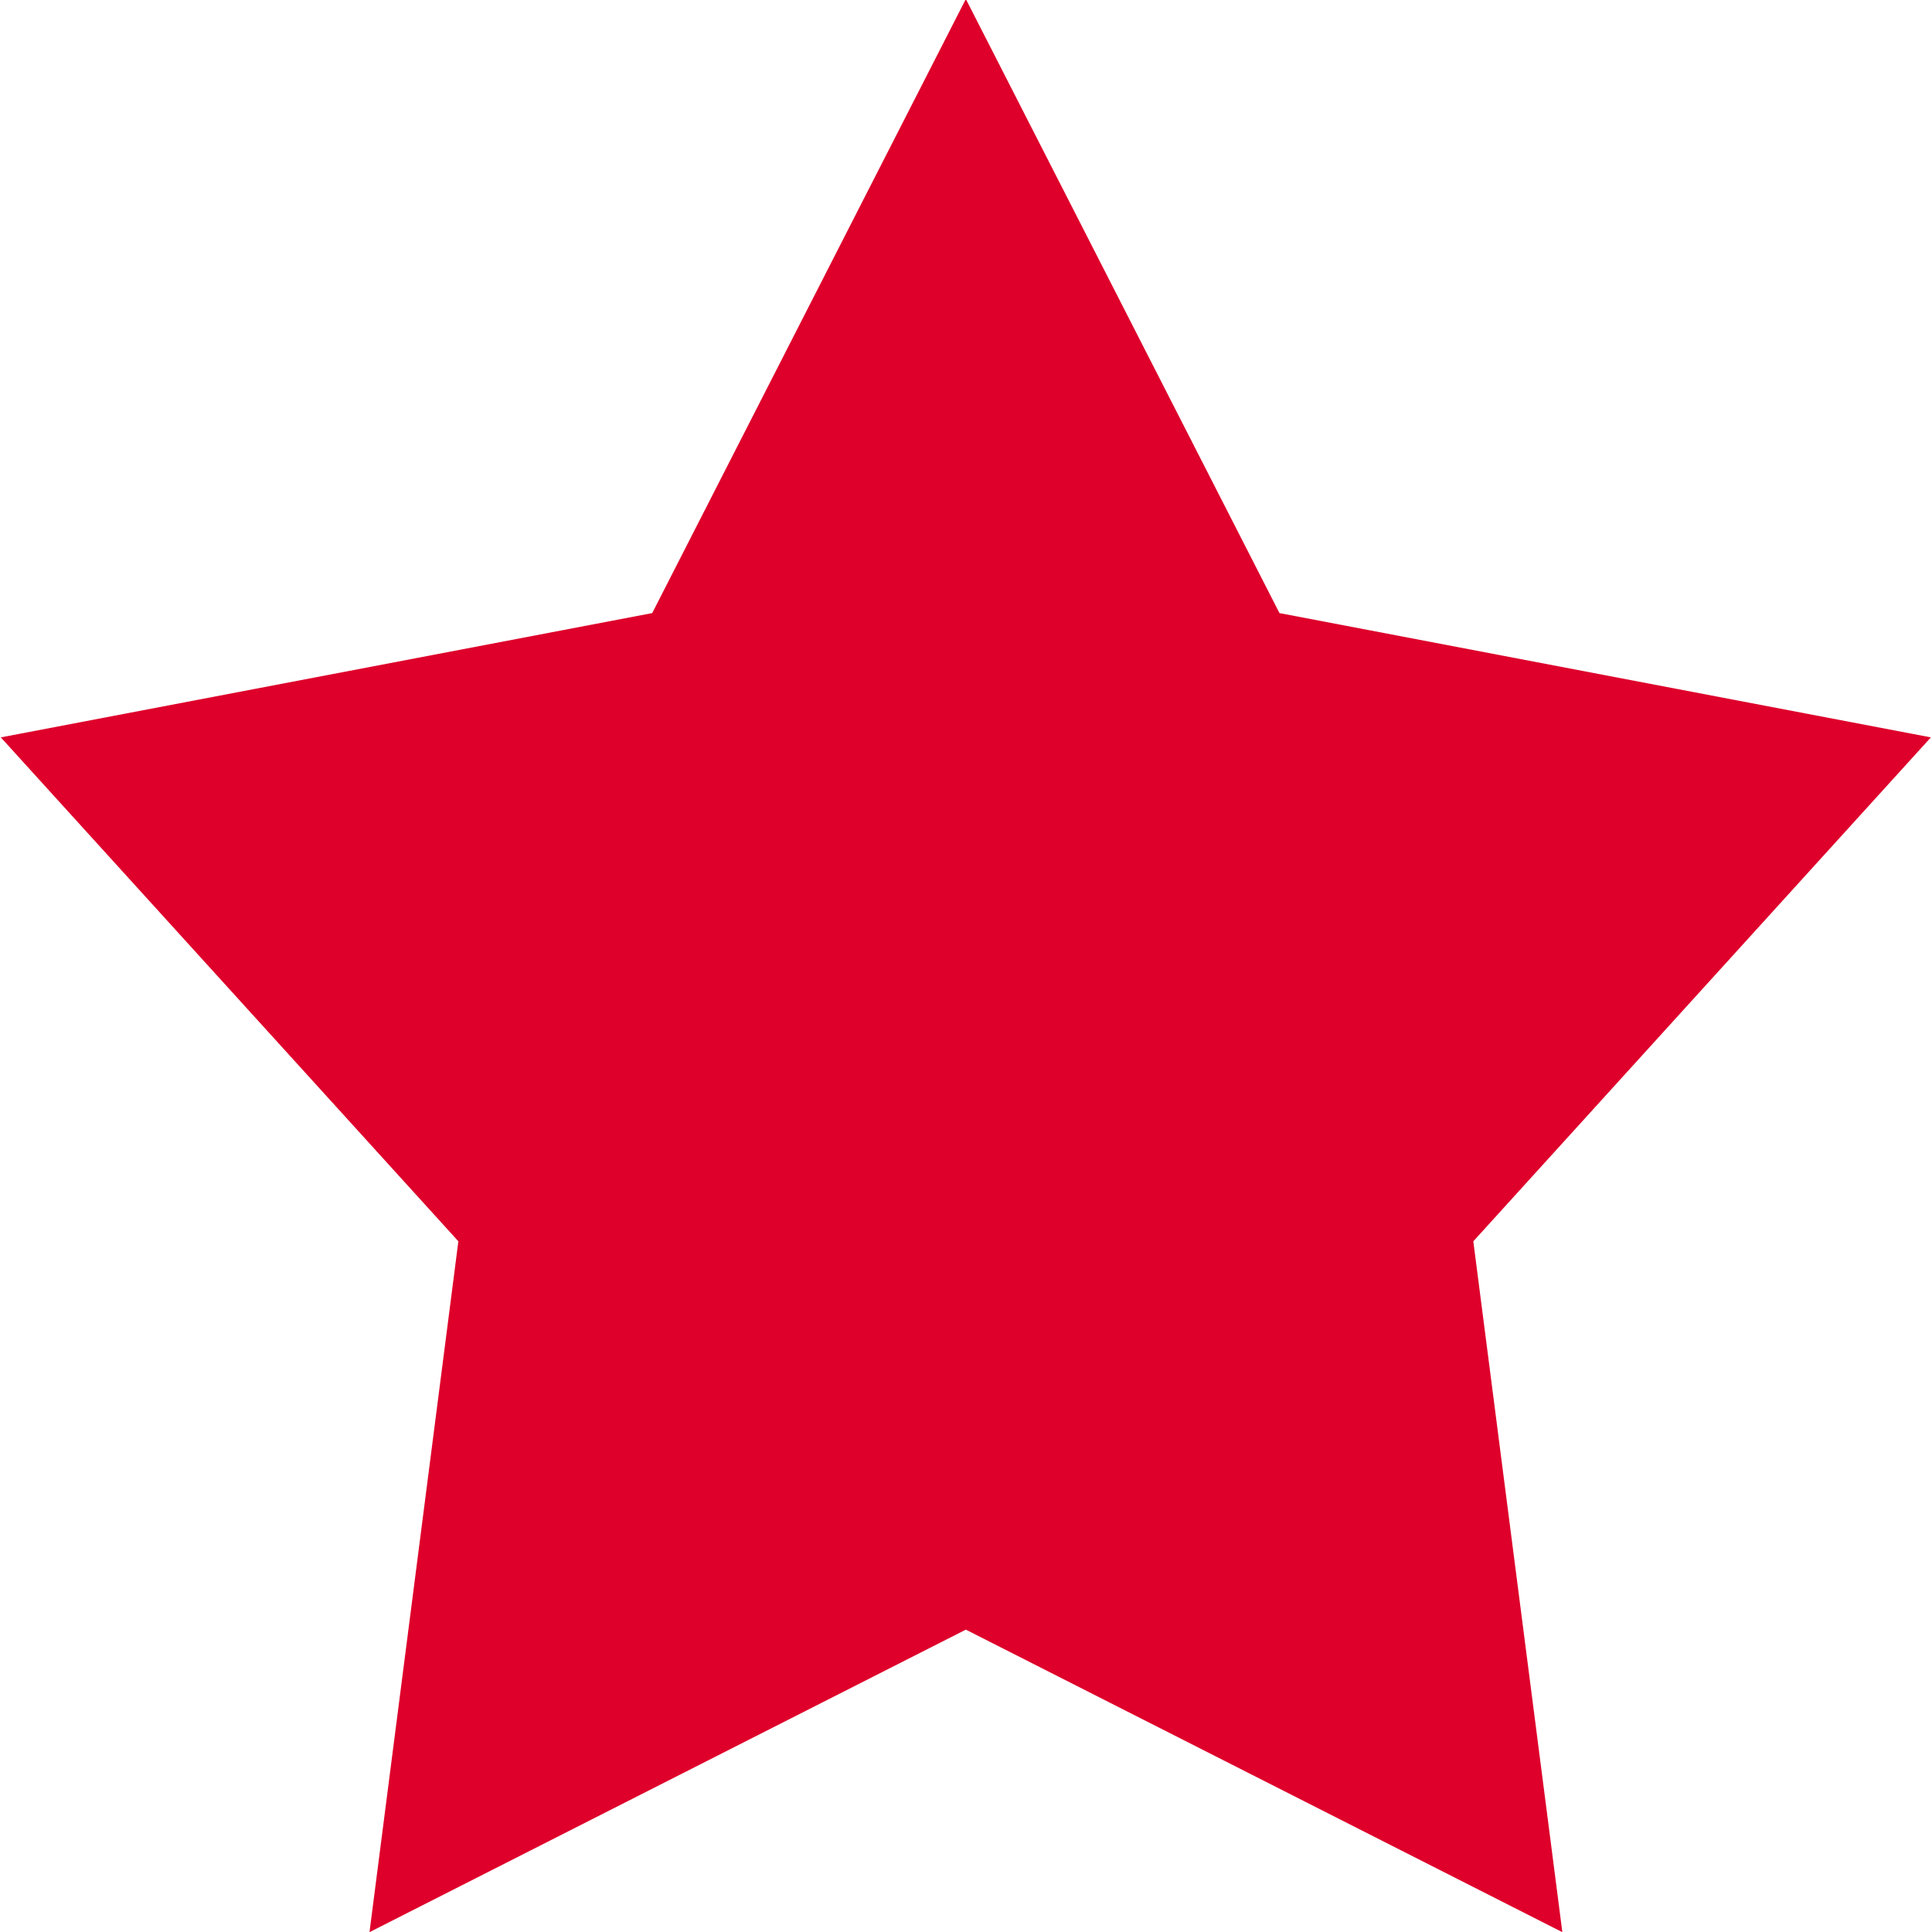 <svg 
 xmlns="http://www.w3.org/2000/svg"
 xmlns:xlink="http://www.w3.org/1999/xlink"
 width="12px" height="12px">
<path fill-rule="evenodd"  fill="rgb(222, 0, 43)"
 d="M5.999,-0.006 L7.947,3.808 L11.993,4.580 L9.151,7.710 L9.704,12.001 L5.999,10.122 L2.295,12.001 L2.847,7.710 L0.005,4.580 L4.051,3.808 L5.999,-0.006 Z"/>
</svg>